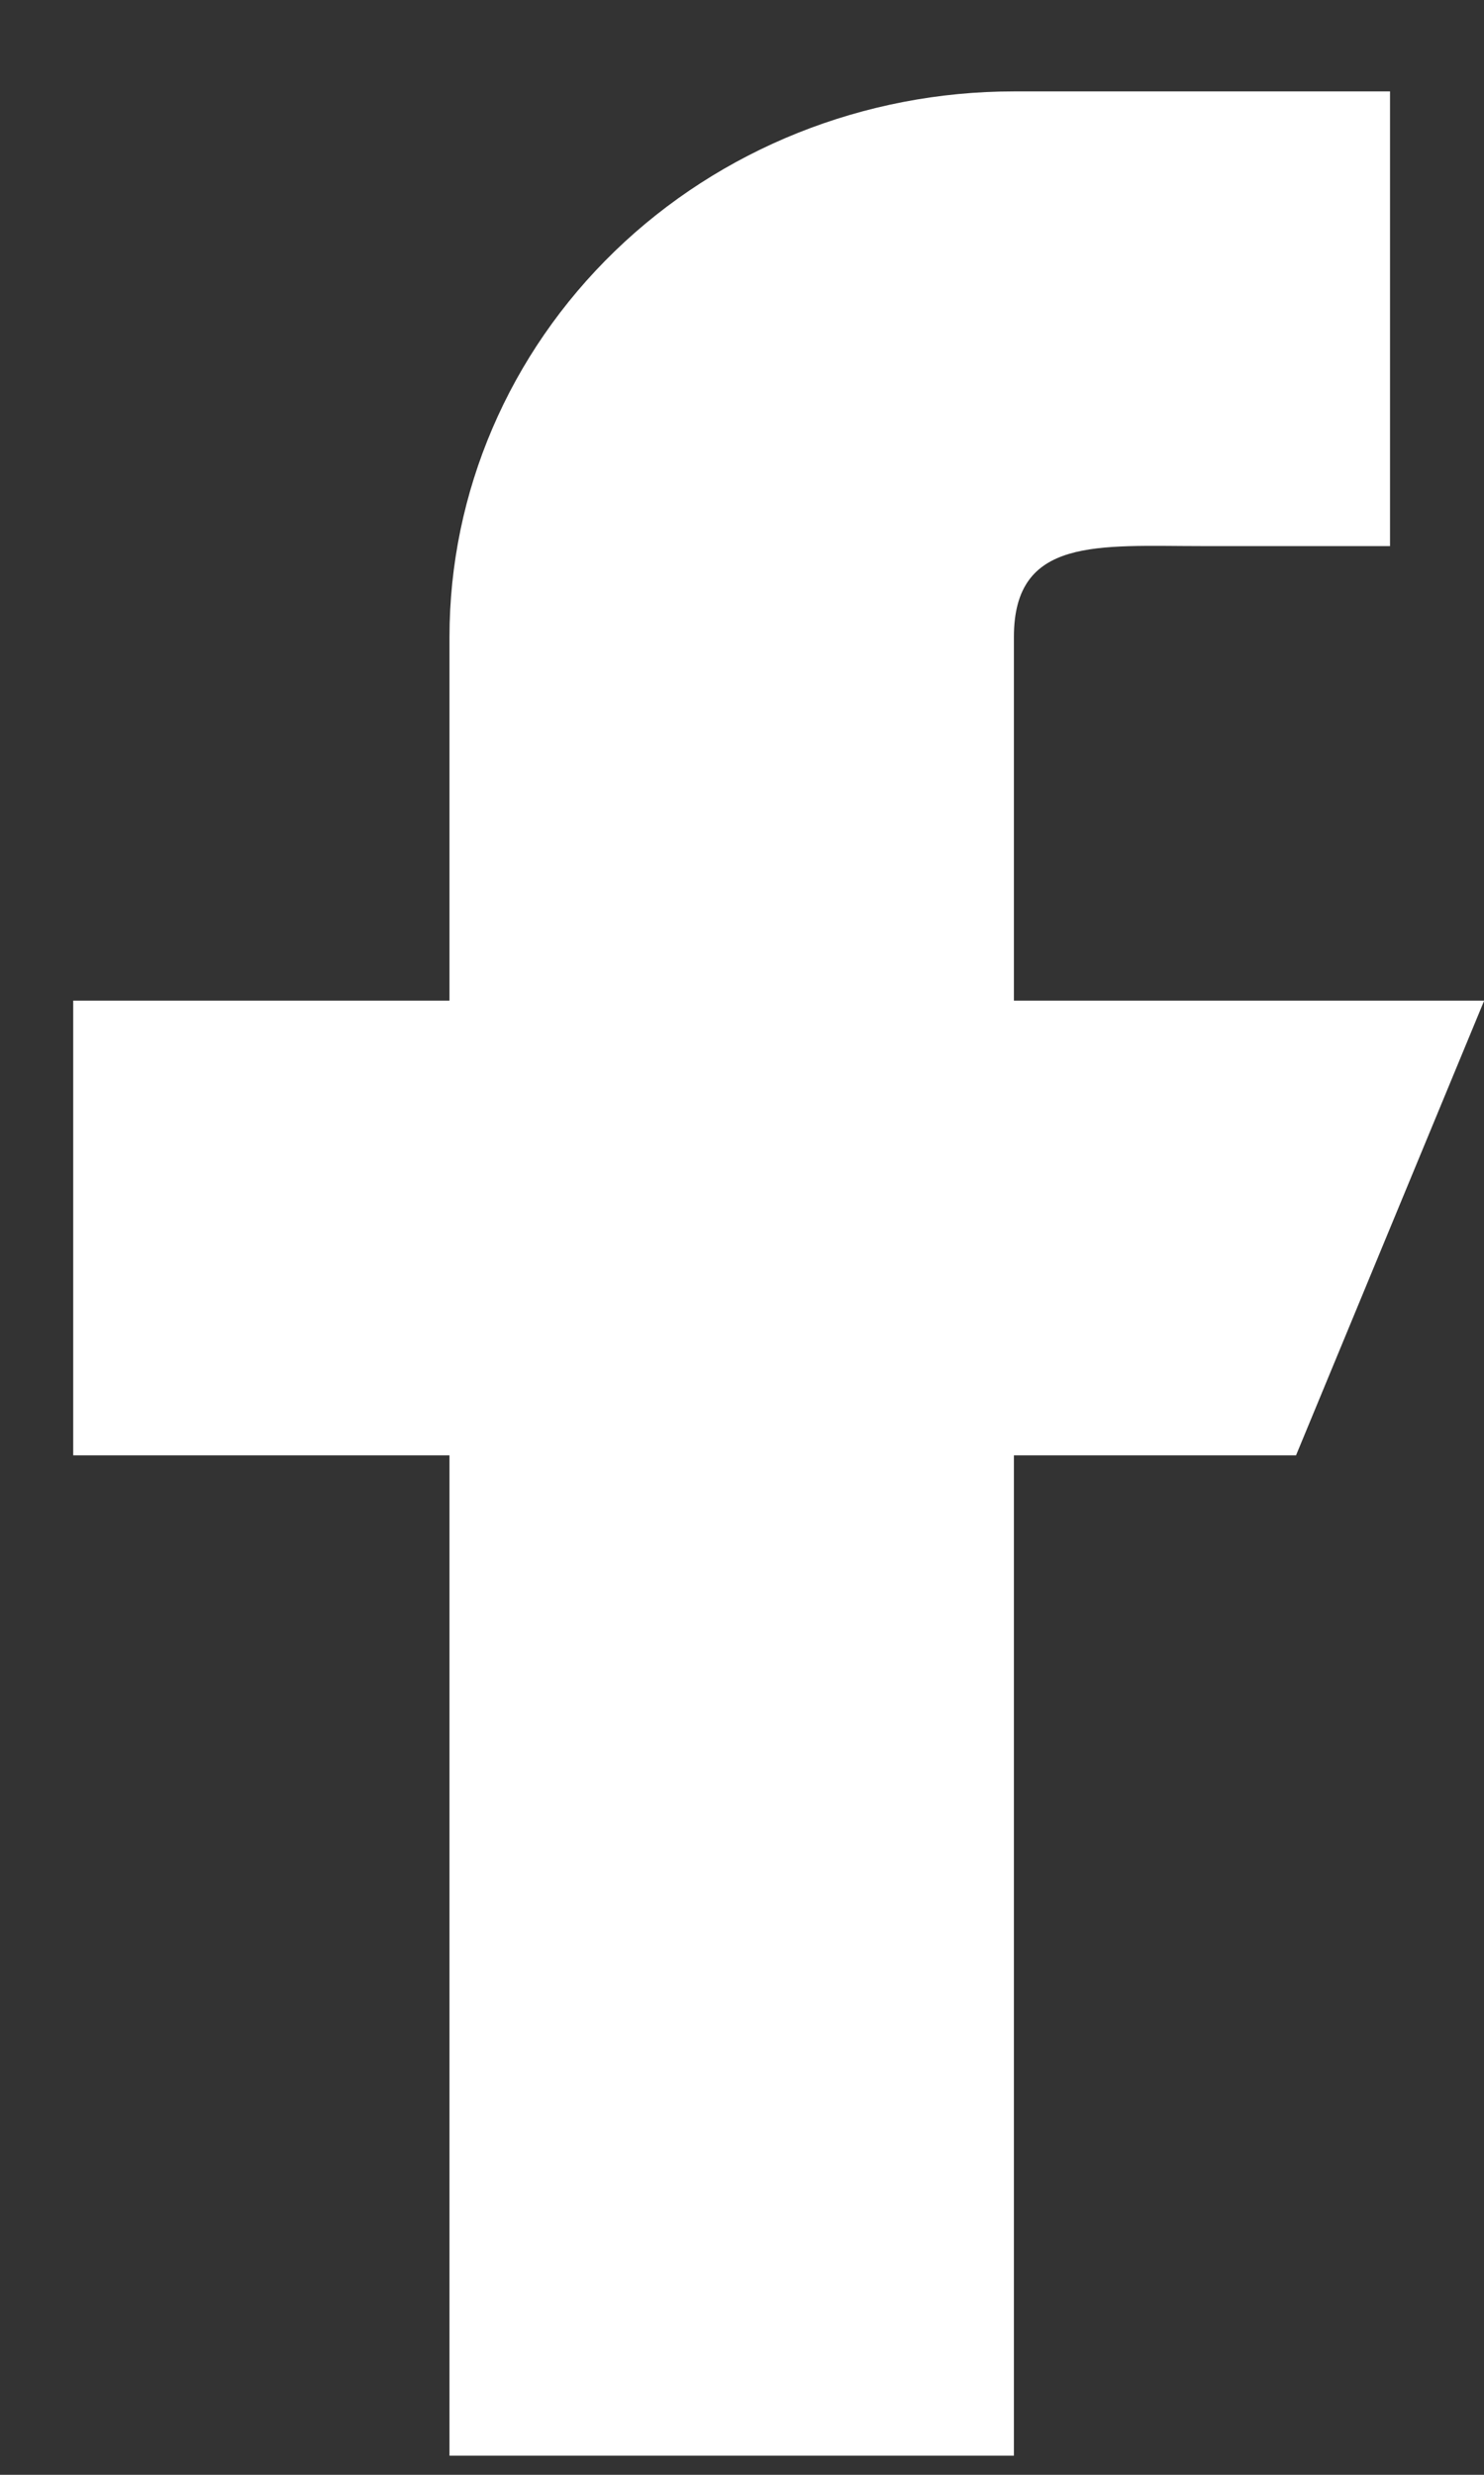<?xml version="1.0" encoding="UTF-8"?>
<svg xmlns="http://www.w3.org/2000/svg" width="9" height="15" viewBox="0 0 9 15" fill="none">
  <rect x="0" y="0" width="9" height="15" fill="#333333" stroke="none"/>
  <path fill-rule="evenodd" clip-rule="evenodd" d="M9.001 6.065H6.149V3.861C6.149 3.252 6.66 3.31 7.29 3.31H8.43V0.554H6.149C5.241 0.554 4.37 0.902 3.729 1.522C3.087 2.143 2.726 2.984 2.726 3.861V6.065H0.444V8.821H2.726V14.884H6.149V8.821H7.86L9.001 6.065Z" fill="white"></path>
</svg>
